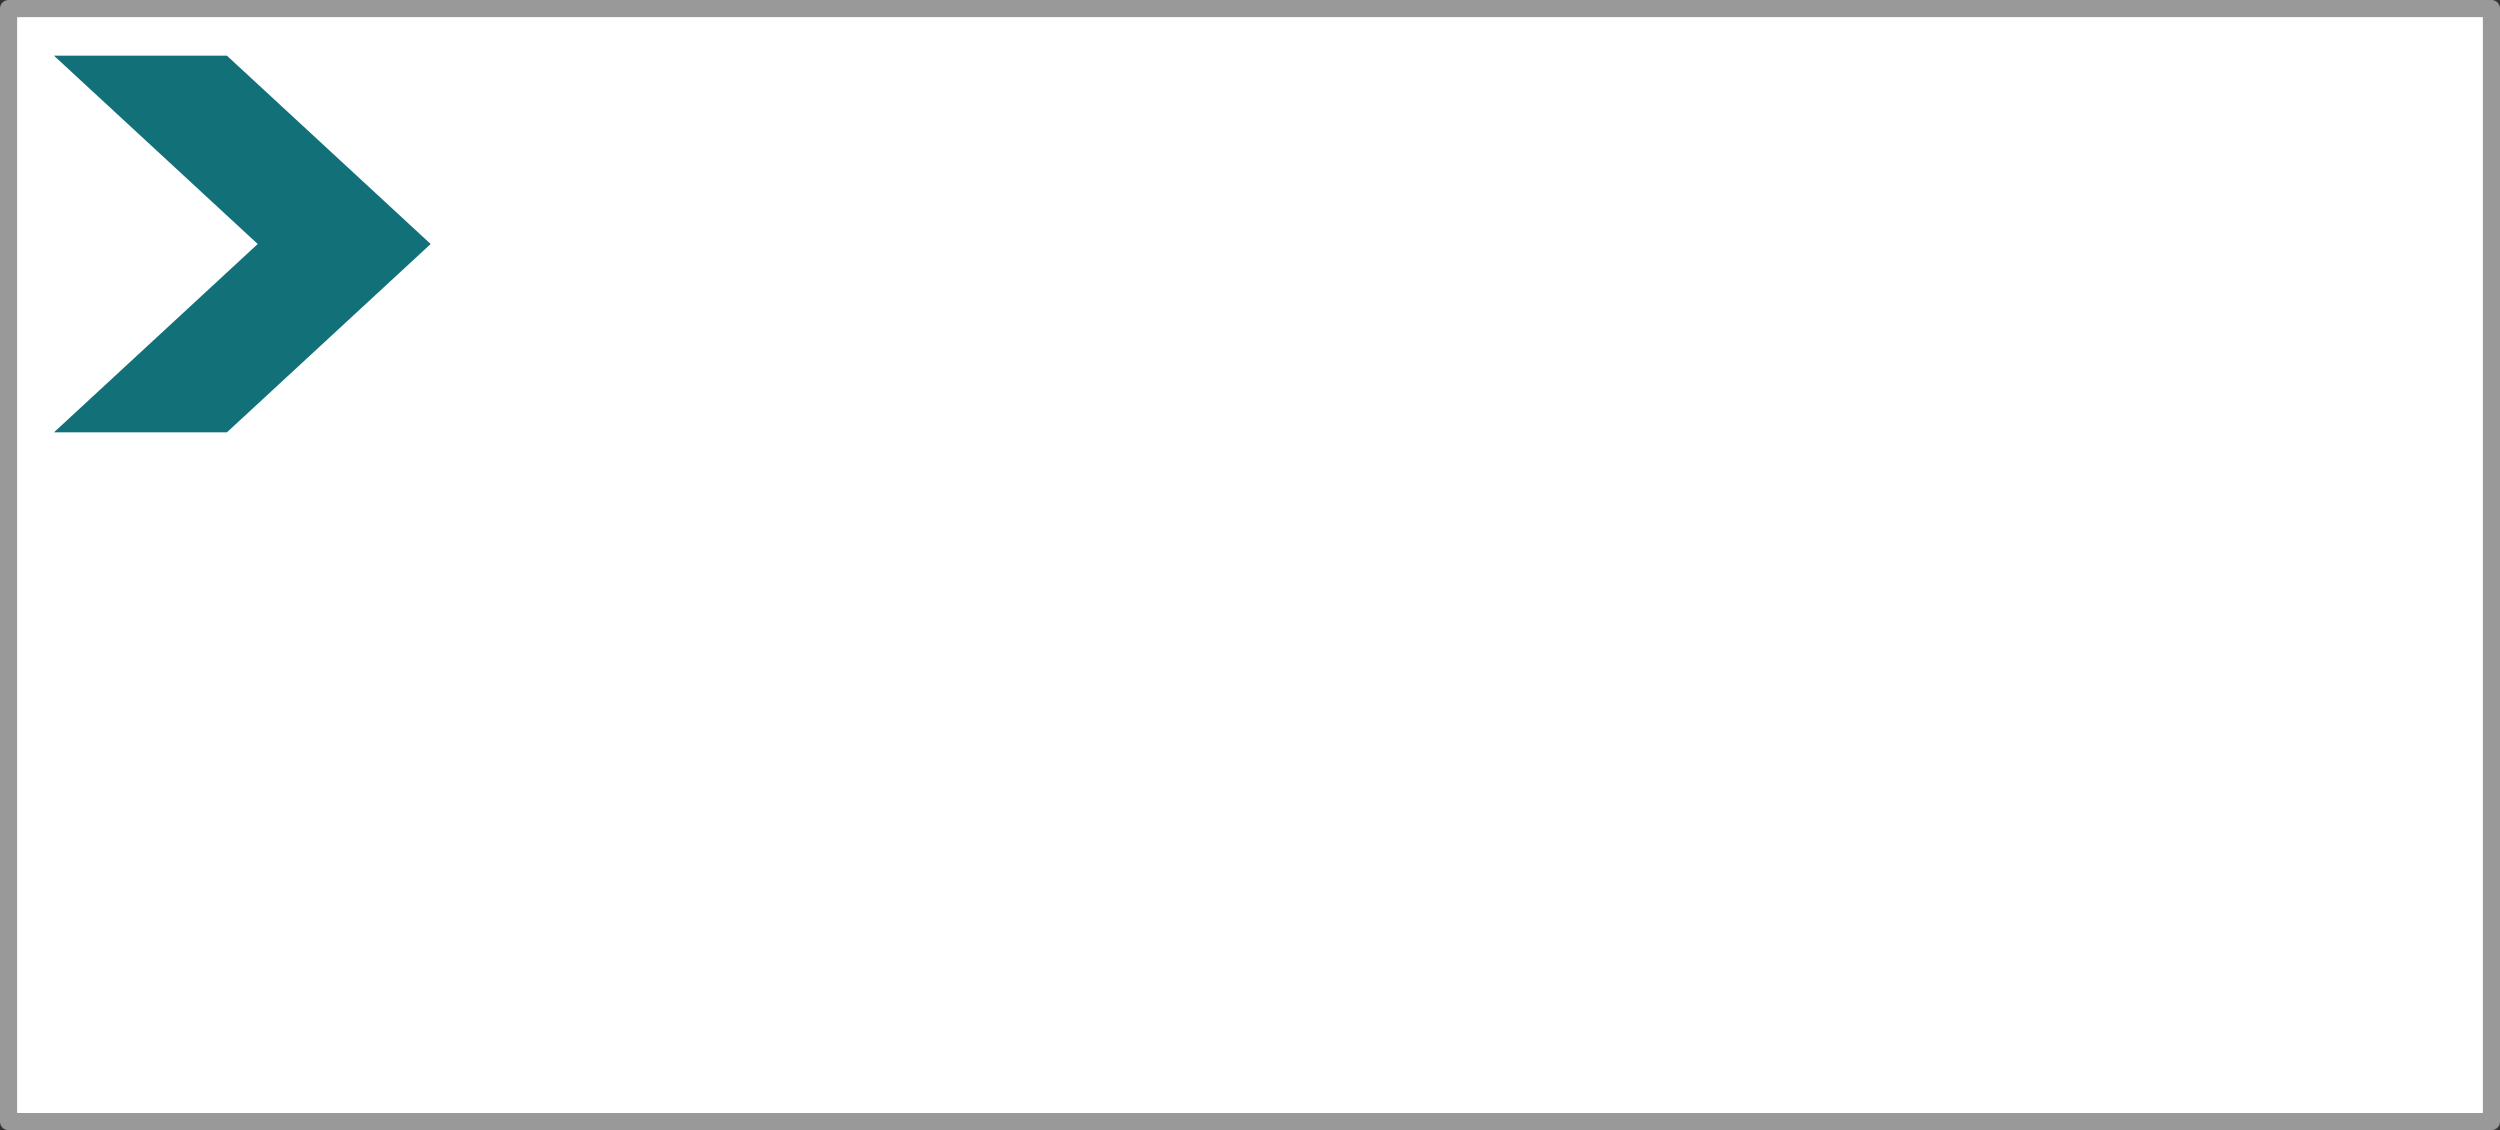 <?xml version="1.0" encoding="UTF-8" standalone="no"?>
<svg xmlns:xlink="http://www.w3.org/1999/xlink" height="66.0px" width="146.0px" xmlns="http://www.w3.org/2000/svg">
  <rect width="100%" height="100%" fill="#333333" stroke="none"/>
  <g transform="matrix(1.0, 0.0, 0.0, 1.0, 73.0, 33.0)">
    <path d="M72.5 -32.5 L72.5 32.5 -72.5 32.5 -72.5 -32.5 72.5 -32.5" fill="#ffffff" fill-rule="evenodd" stroke="none"/>
    <path d="M72.5 -32.5 L72.5 32.5 -72.5 32.5 -72.5 -32.5 72.5 -32.5 Z" fill="none" stroke="#999999" stroke-linecap="round" stroke-linejoin="round" stroke-width="1.0"/>
    <path d="M-57.95 -18.75 L-69.85 -29.75 -59.75 -29.75 -47.85 -18.75 -59.75 -7.75 -69.85 -7.75 -57.95 -18.75" fill="#127079" fill-rule="evenodd" stroke="none"/>
  </g>
</svg>
